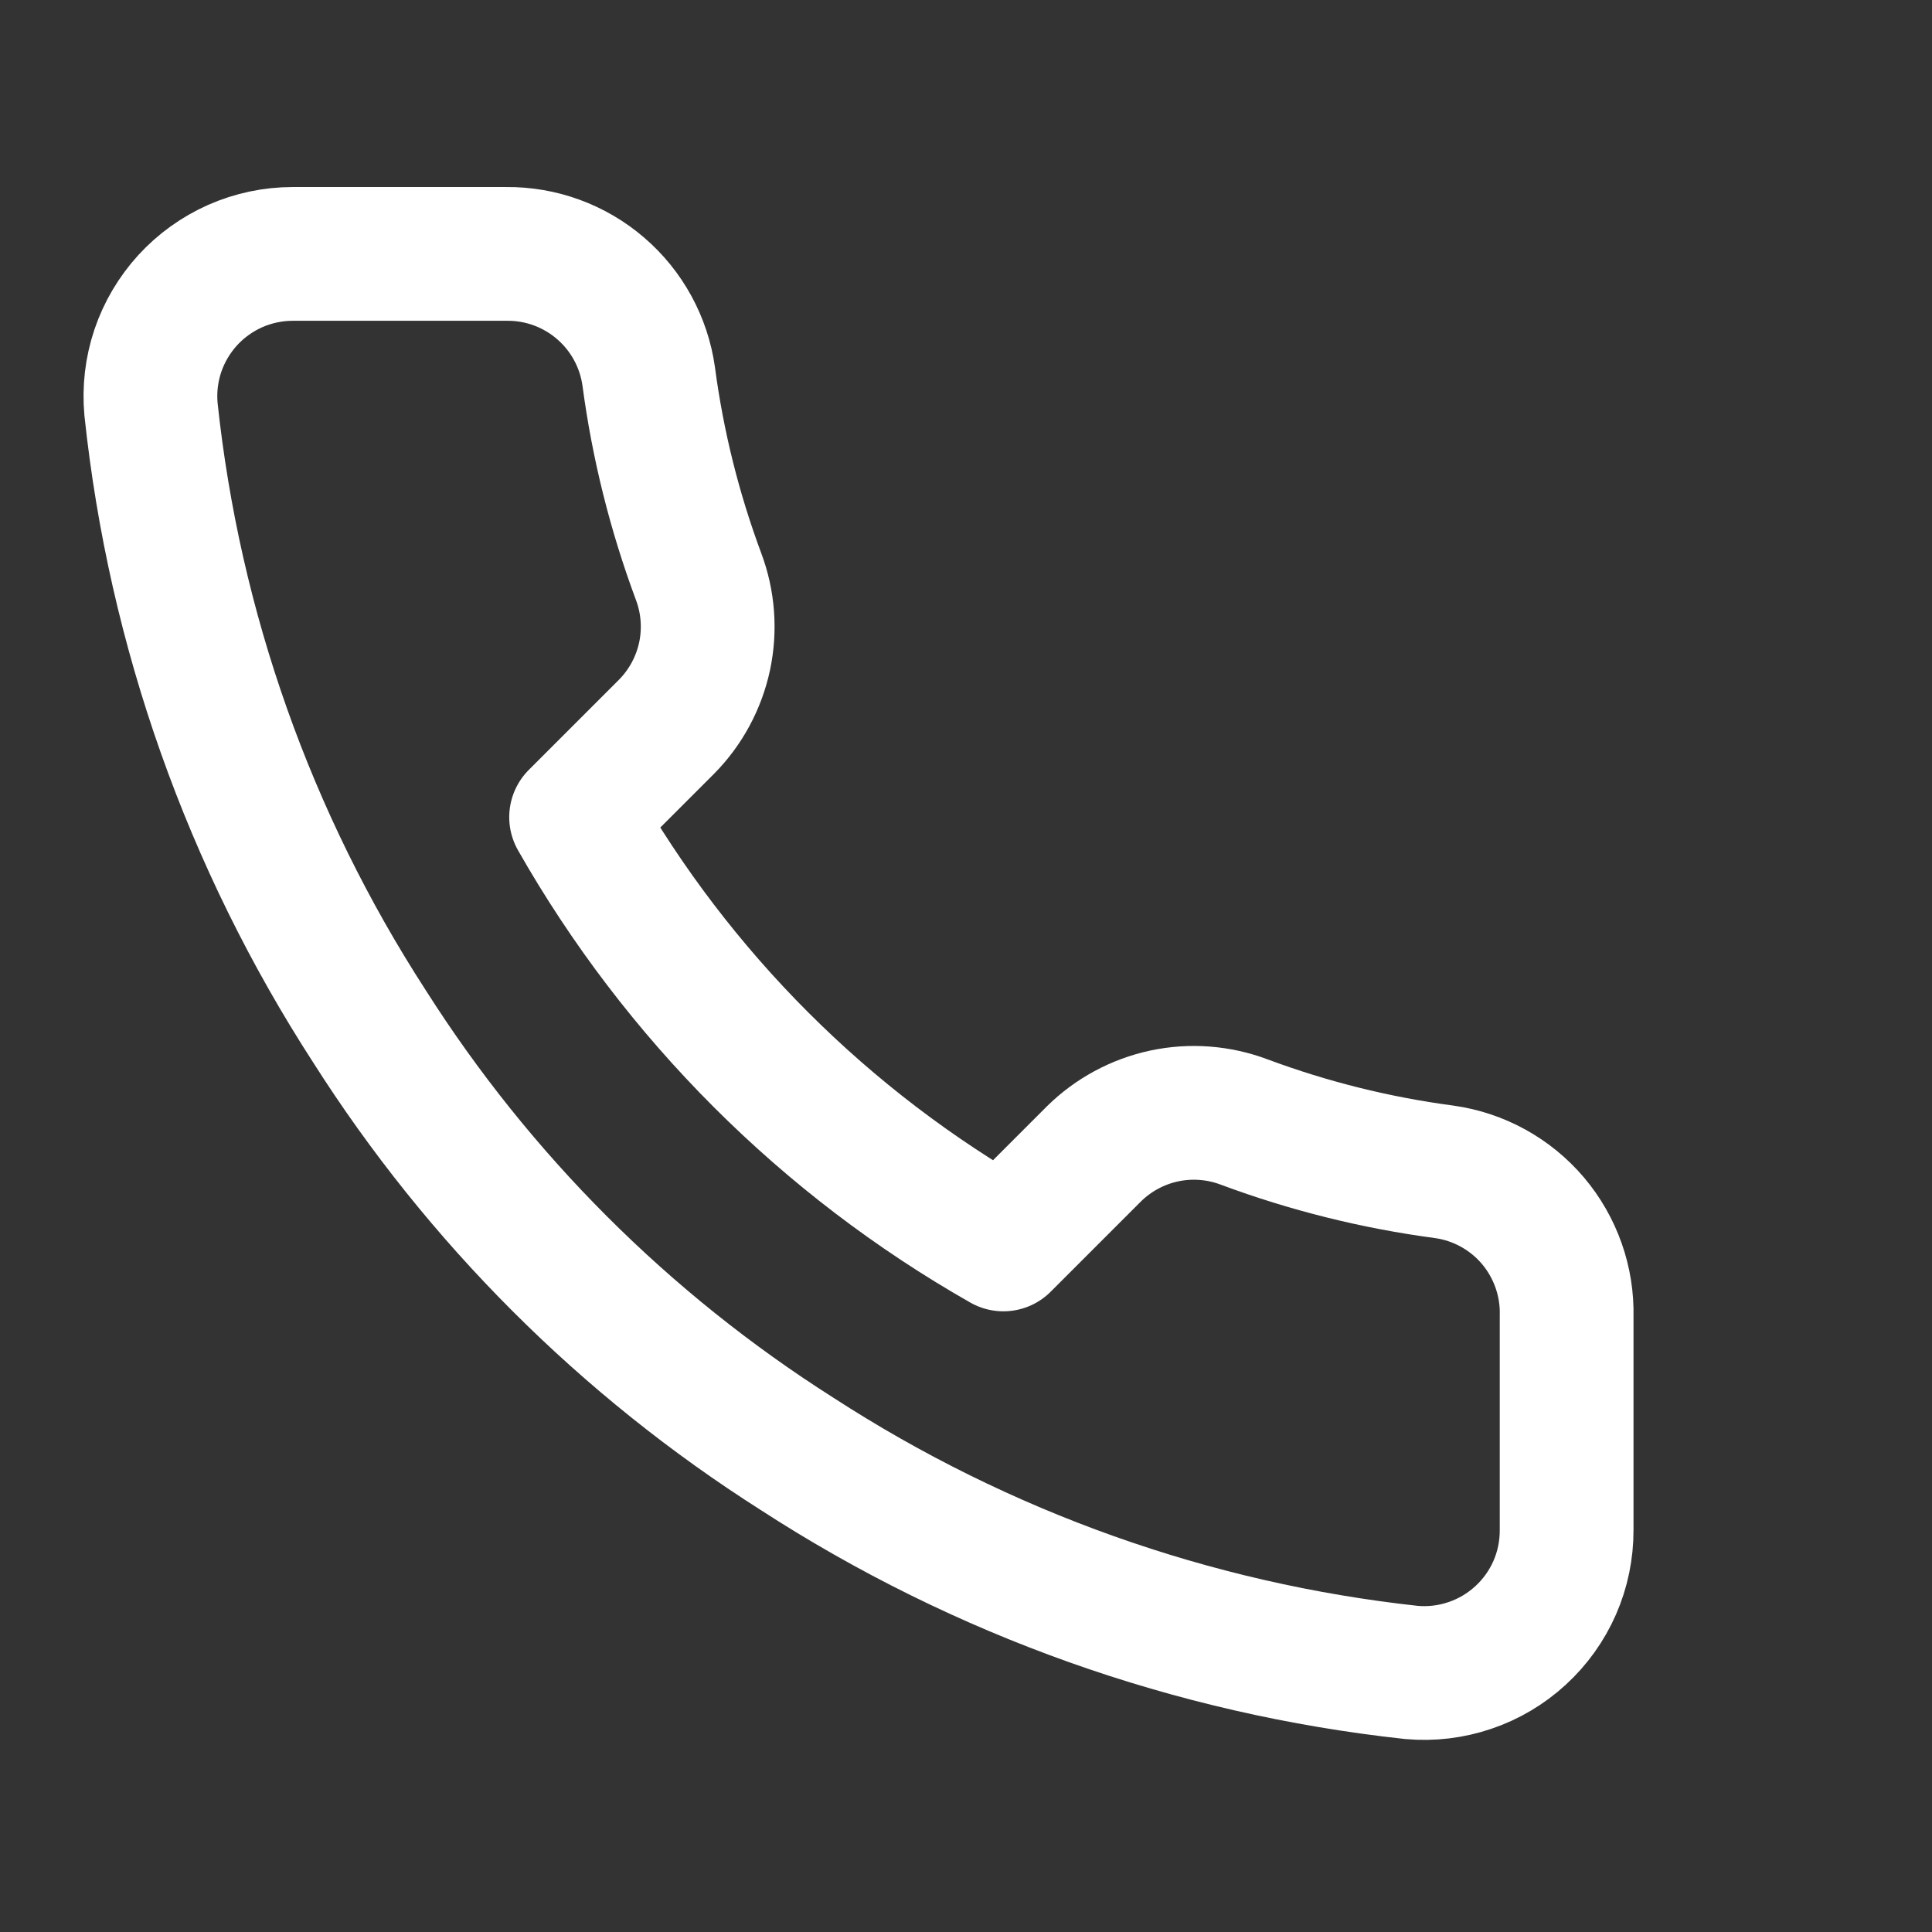 <svg width="26" height="26" viewBox="0 0 26 26" fill="none" xmlns="http://www.w3.org/2000/svg">
<rect x="0" y="0" width="26" height="26" fill="#333333" stroke="none"/>
<path d="M21.083 17.715V20.59C21.084 20.857 21.03 21.121 20.923 21.366C20.816 21.61 20.659 21.83 20.462 22.01C20.266 22.19 20.034 22.328 19.781 22.413C19.528 22.499 19.26 22.531 18.994 22.507C16.045 22.186 13.213 21.178 10.724 19.564C8.408 18.093 6.445 16.13 4.974 13.815C3.354 11.314 2.346 8.468 2.032 5.506C2.008 5.241 2.039 4.974 2.124 4.721C2.209 4.469 2.346 4.238 2.525 4.041C2.704 3.845 2.923 3.688 3.166 3.58C3.41 3.473 3.673 3.417 3.939 3.417H6.814C7.279 3.412 7.73 3.577 8.082 3.88C8.435 4.183 8.665 4.604 8.73 5.065C8.852 5.985 9.077 6.888 9.401 7.758C9.53 8.101 9.558 8.474 9.482 8.832C9.405 9.19 9.228 9.519 8.97 9.78L7.753 10.997C9.117 13.396 11.104 15.383 13.503 16.747L14.72 15.53C14.981 15.272 15.31 15.095 15.668 15.018C16.026 14.942 16.399 14.97 16.742 15.099C17.612 15.423 18.515 15.648 19.435 15.77C19.901 15.835 20.326 16.07 20.63 16.428C20.933 16.787 21.095 17.245 21.083 17.715Z" stroke="white" stroke-width="1.8" stroke-linecap="round" stroke-linejoin="round"/>
</svg>
